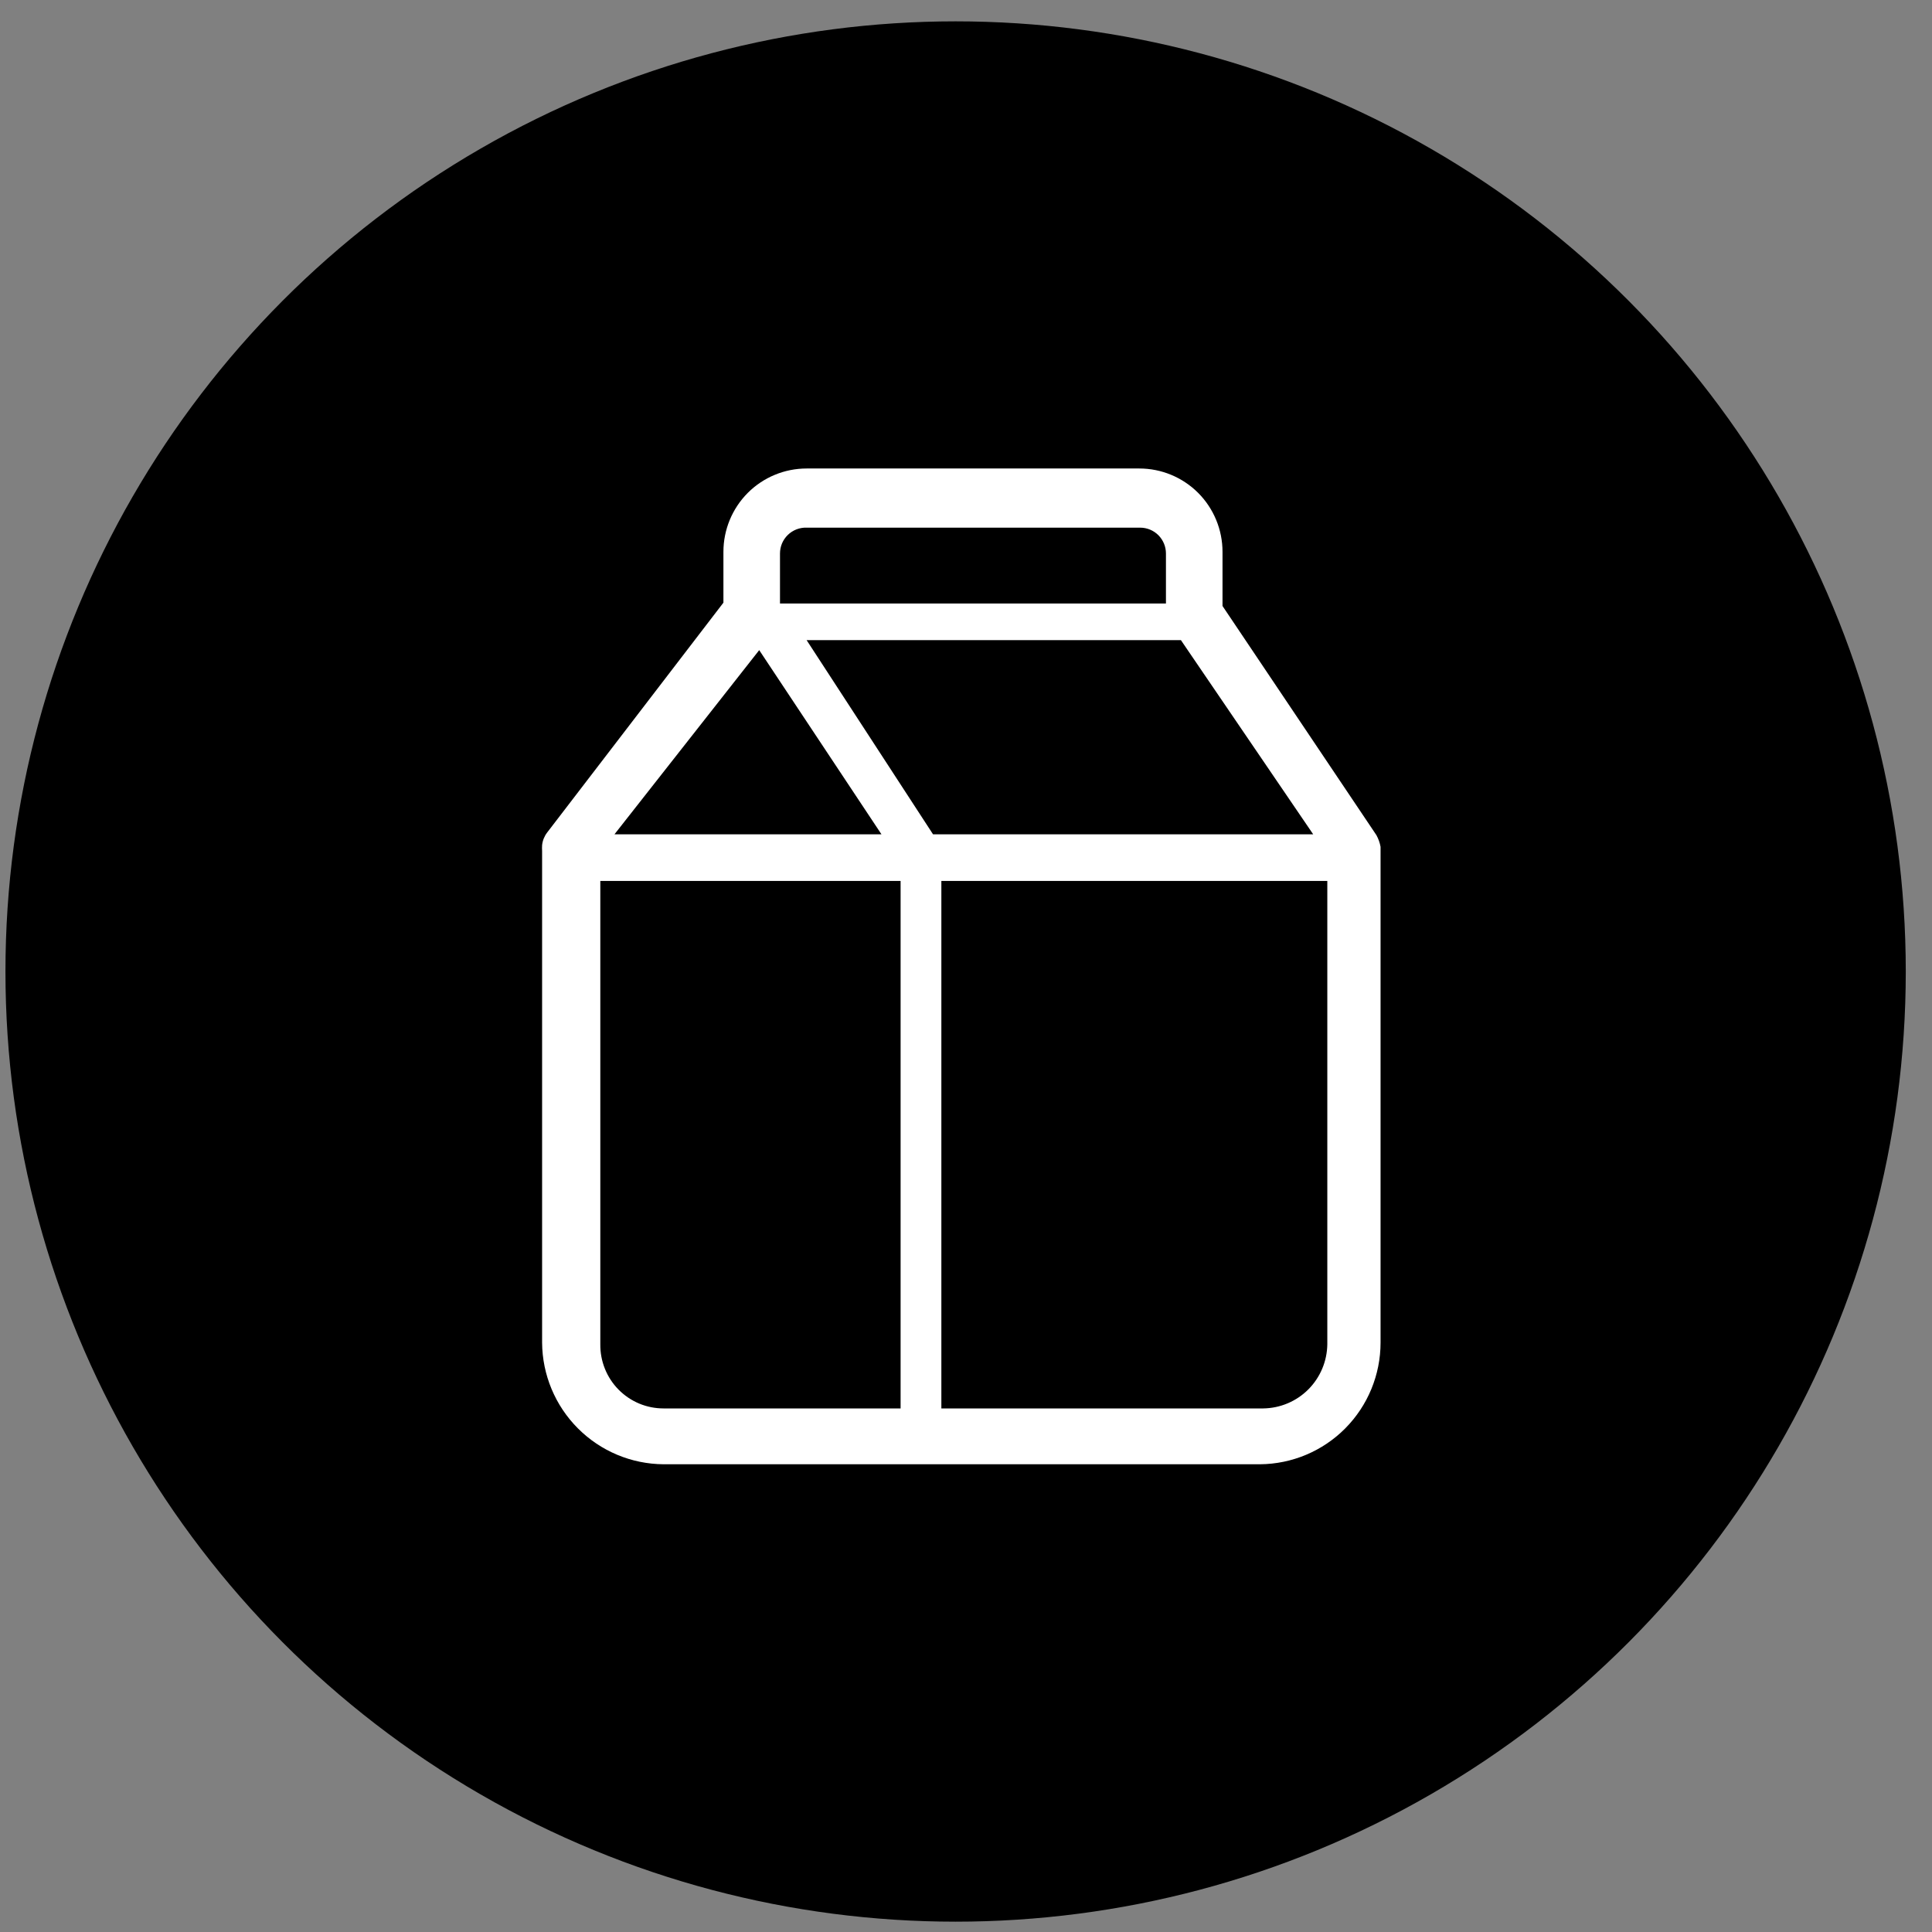 <svg xmlns="http://www.w3.org/2000/svg" fill="none" viewBox="0 0 61 61" height="61" width="61">
<rect x="0" y="0" width="61" height="61" fill="#808080" stroke="none"/>
<circle fill="black" r="30" cy="30.674" cx="30.172"></circle>
<path fill="white" d="M20.95 46.232C19.935 46.225 18.964 45.818 18.247 45.099C17.529 44.38 17.123 43.407 17.116 42.391V26.868C17.112 26.807 17.112 26.745 17.116 26.684C17.131 26.54 17.186 26.404 17.273 26.289L22.841 19.028V17.423C22.841 16.725 23.118 16.056 23.61 15.562C24.103 15.069 24.771 14.792 25.468 14.792H35.973C36.669 14.792 37.337 15.069 37.83 15.562C38.322 16.056 38.599 16.725 38.599 17.423V19.133L43.458 26.368C43.521 26.483 43.566 26.608 43.589 26.737V42.391C43.589 43.405 43.189 44.378 42.475 45.098C41.762 45.817 40.793 46.225 39.781 46.232H20.95ZM29.722 27.815V44.469H39.886C40.42 44.462 40.931 44.247 41.309 43.868C41.686 43.49 41.901 42.979 41.908 42.444V27.815H29.722ZM18.954 27.815V42.444C18.951 42.708 19 42.971 19.099 43.217C19.197 43.462 19.344 43.686 19.529 43.874C19.715 44.063 19.936 44.212 20.18 44.315C20.424 44.417 20.686 44.469 20.95 44.469H28.435V27.815H18.954ZM29.459 26.342H41.462L37.286 20.212H25.468L29.459 26.342ZM19.401 26.342H27.831L23.971 20.527L19.401 26.342ZM25.468 16.66C25.358 16.656 25.25 16.675 25.148 16.714C25.046 16.754 24.953 16.813 24.875 16.889C24.796 16.965 24.734 17.057 24.691 17.157C24.649 17.258 24.627 17.366 24.627 17.476V19.054H36.813V17.476C36.813 17.259 36.727 17.052 36.575 16.899C36.422 16.746 36.215 16.66 35.999 16.66H25.468Z"></path>
</svg>
